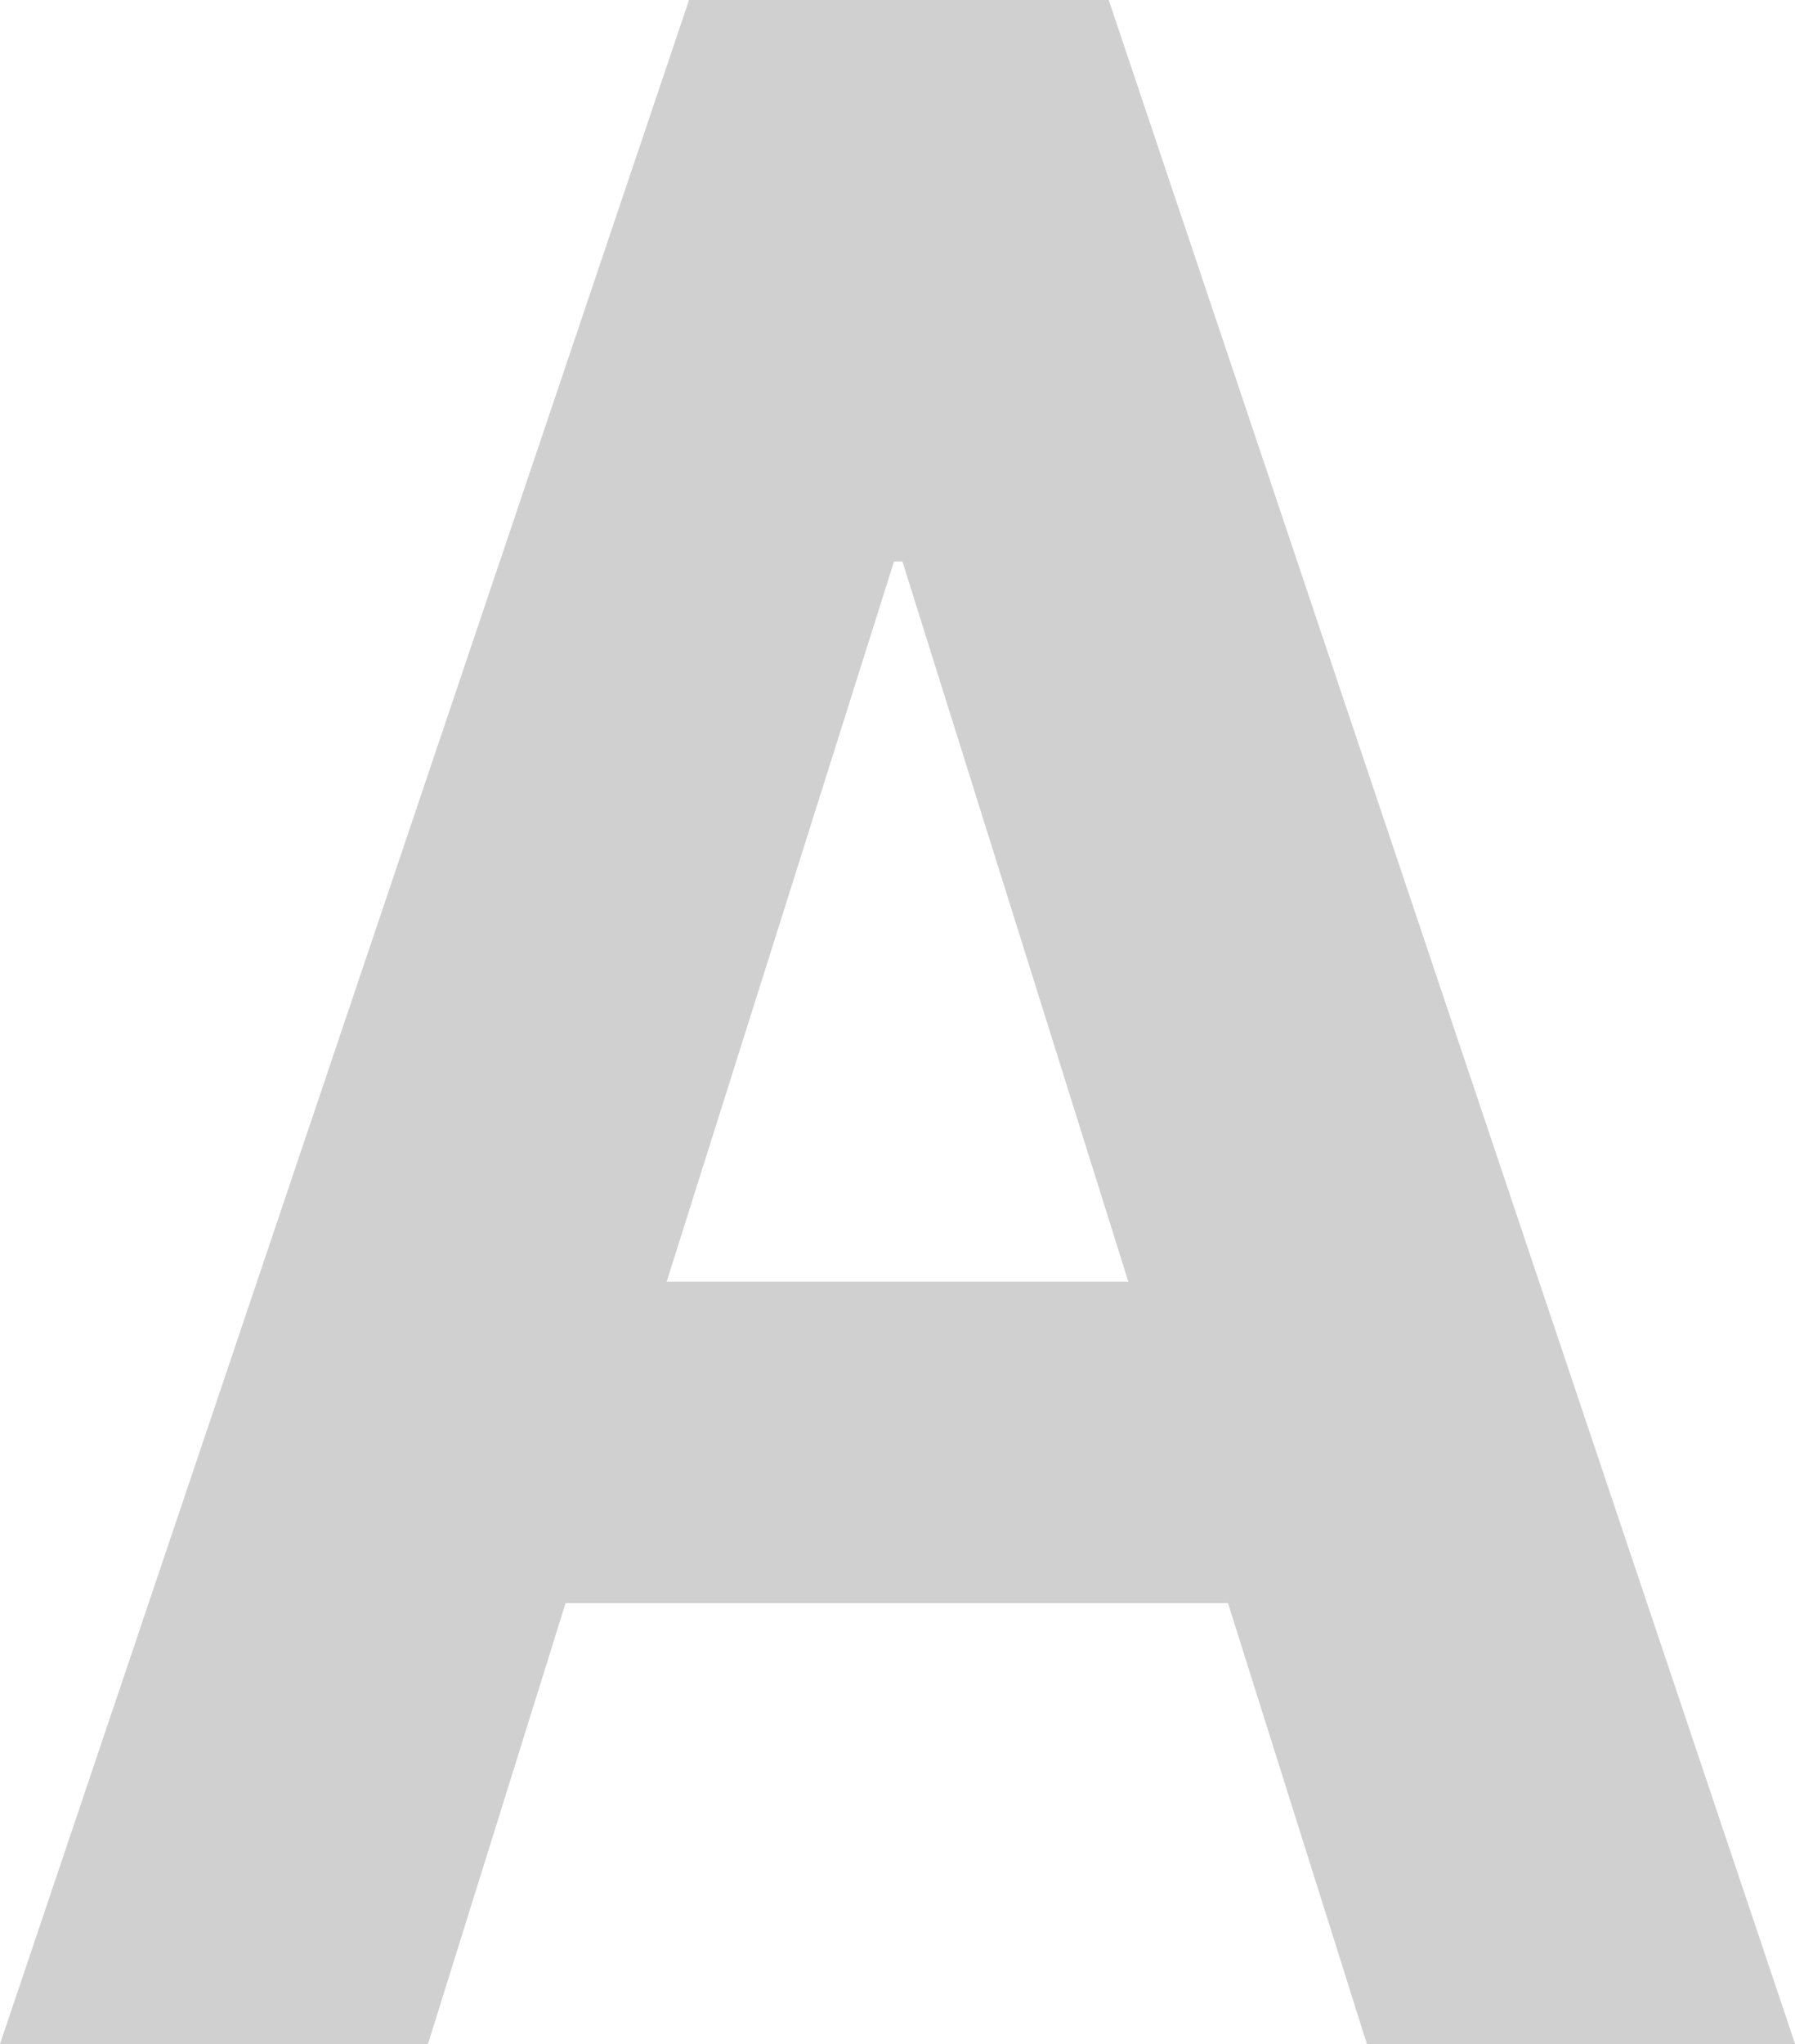 <svg xmlns="http://www.w3.org/2000/svg" width="18.735" height="21.328" viewBox="0 0 18.735 21.328">
  <path id="Path_103230" data-name="Path 103230" d="M13.081-4.6H6.167L4.731,0H.264L7.456-21.328h4.38L19,0H14.531ZM7.222-7.954h4.819L9.683-15.469H9.595Z" transform="translate(-0.264 21.328)" fill="#d0d0d0"/>
</svg>
